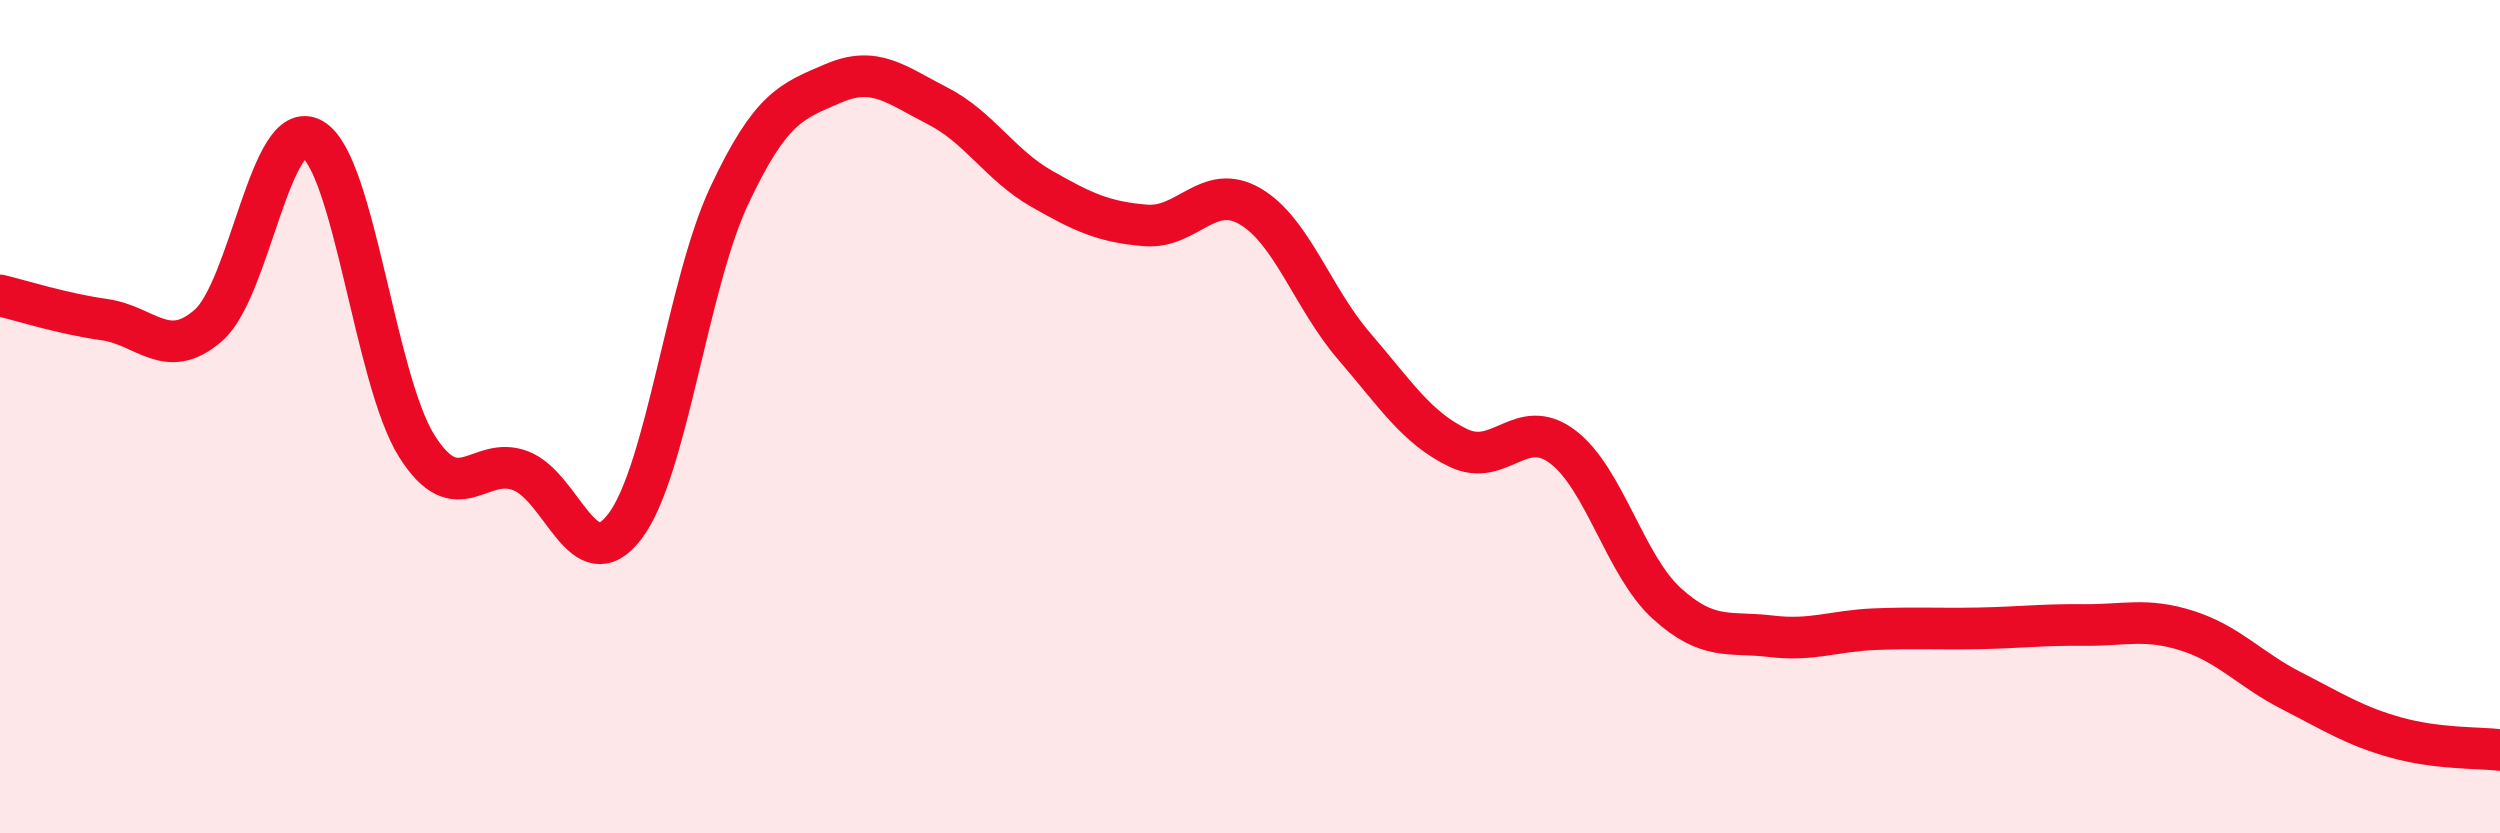 
    <svg width="60" height="20" viewBox="0 0 60 20" xmlns="http://www.w3.org/2000/svg">
      <path
        d="M 0,7.09 C 0.5,7.21 1.5,7.53 2.5,7.67 C 3.5,7.81 4,8.68 5,7.81 C 6,6.94 6.5,2.76 7.5,3.34 C 8.5,3.92 9,9.11 10,10.7 C 11,12.29 11.5,10.91 12.5,11.3 C 13.5,11.69 14,13.95 15,12.63 C 16,11.31 16.5,6.83 17.5,4.7 C 18.5,2.57 19,2.43 20,2 C 21,1.57 21.5,2.03 22.5,2.54 C 23.5,3.05 24,3.96 25,4.53 C 26,5.1 26.5,5.33 27.5,5.41 C 28.5,5.49 29,4.37 30,4.95 C 31,5.53 31.5,7.15 32.5,8.31 C 33.5,9.47 34,10.27 35,10.75 C 36,11.23 36.5,9.97 37.5,10.72 C 38.5,11.47 39,13.57 40,14.48 C 41,15.39 41.5,15.15 42.5,15.27 C 43.5,15.39 44,15.14 45,15.1 C 46,15.06 46.5,15.1 47.5,15.08 C 48.5,15.06 49,14.99 50,15 C 51,15.01 51.5,14.82 52.5,15.14 C 53.5,15.46 54,16.07 55,16.58 C 56,17.09 56.5,17.42 57.5,17.7 C 58.5,17.98 59.5,17.94 60,18L60 20L0 20Z"
        fill="#EB0A25"
        opacity="0.1"
        stroke-linecap="round"
        stroke-linejoin="round"
      />
      <path
        d="M 0,7.09 C 0.5,7.21 1.5,7.53 2.5,7.67 C 3.5,7.81 4,8.68 5,7.81 C 6,6.94 6.5,2.76 7.5,3.34 C 8.5,3.92 9,9.11 10,10.7 C 11,12.29 11.5,10.91 12.5,11.3 C 13.5,11.69 14,13.95 15,12.63 C 16,11.31 16.5,6.83 17.5,4.7 C 18.5,2.57 19,2.43 20,2 C 21,1.57 21.5,2.03 22.5,2.54 C 23.5,3.05 24,3.96 25,4.53 C 26,5.1 26.5,5.33 27.5,5.41 C 28.5,5.49 29,4.37 30,4.95 C 31,5.53 31.5,7.15 32.5,8.31 C 33.5,9.47 34,10.27 35,10.75 C 36,11.23 36.5,9.97 37.5,10.72 C 38.5,11.47 39,13.57 40,14.48 C 41,15.39 41.5,15.15 42.5,15.27 C 43.5,15.39 44,15.14 45,15.1 C 46,15.06 46.5,15.1 47.5,15.08 C 48.5,15.06 49,14.99 50,15 C 51,15.01 51.5,14.82 52.5,15.14 C 53.5,15.46 54,16.07 55,16.58 C 56,17.09 56.5,17.42 57.5,17.7 C 58.5,17.98 59.5,17.94 60,18"
        stroke="#EB0A25"
        stroke-width="1"
        fill="none"
        stroke-linecap="round"
        stroke-linejoin="round"
      />
    </svg>
  